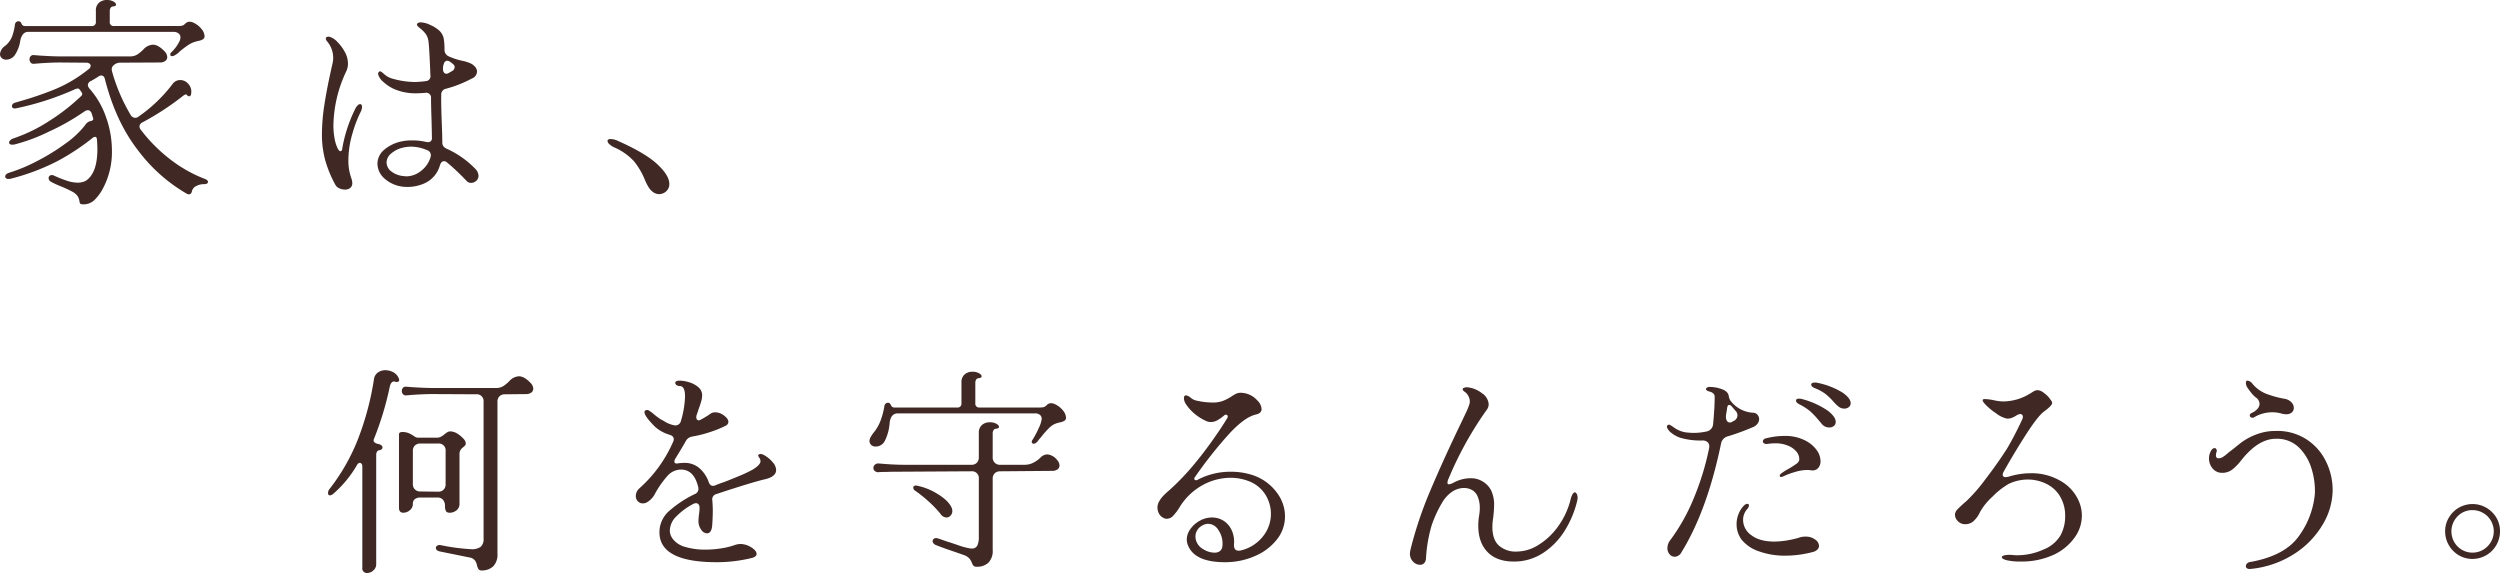 <svg xmlns="http://www.w3.org/2000/svg" width="781.746" height="179.185" viewBox="0 0 781.746 179.185"><g><path d="M1.56 14.38a7.162 7.162 0 002.24-3.019A17.356 17.356 0 004.68 7.6a1.132 1.132 0 01.373-.678 1.04 1.04 0 01.713-.272.922.922 0 01.678.272 1.862 1.862 0 01.3.508 1.294 1.294 0 00.407.543 1.372 1.372 0 00.78.17h20.693a1.2 1.2 0 001.356-1.36V3.391a3.177 3.177 0 01.984-2.543A3.657 3.657 0 0133.44 0a3.992 3.992 0 012.035.475q.813.476.814.949c0 .363-.363.566-1.086.611a.9.9 0 00-.644.475 1.713 1.713 0 00-.237.881v3.392a1.2 1.2 0 001.356 1.357h19.671a8.342 8.342 0 001.56-.1 2.169 2.169 0 001.017-.645 1.952 1.952 0 011.425-.61 3.2 3.2 0 011.356.407 6.987 6.987 0 012.442 2.035 3.693 3.693 0 01.814 2.035 1.1 1.1 0 01-.543 1.051 4.118 4.118 0 01-1.187.441c-.43.091-.712.159-.848.2a8.492 8.492 0 00-2.407 1.052 28.061 28.061 0 00-2.748 2.069 7.14 7.14 0 01-1.7 1.288 1.6 1.6 0 01-.679.2c-.407 0-.61-.18-.61-.543a.842.842 0 01.271-.61 11.8 11.8 0 002.713-3.731 2.892 2.892 0 00.2-1.017 1.481 1.481 0 00-.611-1.221 2.468 2.468 0 00-1.56-.475H8.886a2.071 2.071 0 00-1.7.746 4.915 4.915 0 00-.882 2.238 10.819 10.819 0 01-1.56 4.1A3.307 3.307 0 011.9 18.653a1.9 1.9 0 01-1.357-.509A1.648 1.648 0 010 16.89a3.477 3.477 0 011.56-2.51zM11.6 50.363a65.468 65.468 0 008.953-5.528A28.785 28.785 0 0026.725 39a2.464 2.464 0 011.7-1.153 1.314 1.314 0 00.645-.339.624.624 0 00.03-.608l-.407-1.356q-.408-1.084-1.221-1.086a2.028 2.028 0 00-1.085.407 71.428 71.428 0 01-11.26 6.376 55.072 55.072 0 01-10.583 3.933 2.807 2.807 0 01-.678.068q-1.017 0-1.017-.678a1.05 1.05 0 01.373-.712 2.472 2.472 0 01.983-.577 49.593 49.593 0 0011.26-5.494 63.33 63.33 0 009.835-7.665.967.967 0 00.407-.746.846.846 0 00-.271-.61l-.407-.611a.882.882 0 00-.814-.475l-.543.136a88.859 88.859 0 01-18.856 6.105h-.272a.853.853 0 01-.576-.2.675.675 0 01-.238-.542.962.962 0 01.27-.649 1.563 1.563 0 01.814-.441l1.356-.407a104.962 104.962 0 0011.26-3.866 43.271 43.271 0 0010.174-6.1 1.483 1.483 0 00.747-1.153.812.812 0 00-.374-.678 1.769 1.769 0 00-1.051-.271l-8.072-.068q-2.714 0-6.579.271l-1.628.136a1.139 1.139 0 01-1.047-.378 1.483 1.483 0 01-.373-.984 1.445 1.445 0 01.373-1.017 1.183 1.183 0 011.051-.339l1.628.135q4.274.273 6.579.272H40.63a4.18 4.18 0 002.272-.577 11.375 11.375 0 001.933-1.594 4.3 4.3 0 012.985-1.492q1.693 0 3.73 2.17a2.682 2.682 0 01.746 1.7 1.477 1.477 0 01-.61 1.221 2.823 2.823 0 01-1.764.475l-12.277.061a2.9 2.9 0 00-2.035.746 1.671 1.671 0 00-.678 1.356 3.711 3.711 0 00.136.747A55.85 55.85 0 0040.9 36.017a1.593 1.593 0 001.357.814 1.529 1.529 0 001.017-.339 46.821 46.821 0 0010.65-10.174 2.91 2.91 0 012.442-1.289 3.269 3.269 0 012.408 1.085 3.5 3.5 0 011.051 2.51q0 1.493-.678 1.492a.92.92 0 01-.678-.407.559.559 0 00-.339-.2 2.085 2.085 0 00-.814.407 85.339 85.339 0 01-12.752 8.343 1.538 1.538 0 00-.95 1.289 1.732 1.732 0 00.407 1.017 49.341 49.341 0 009.462 9.462A42.533 42.533 0 0064.1 55.959a1.721 1.721 0 01.678.407.747.747 0 01.271.475.625.625 0 01-.305.543 1.523 1.523 0 01-.848.2 5.171 5.171 0 00-2.577.611 2.384 2.384 0 00-1.289 1.56q-.2 1.017-.95 1.017a1.6 1.6 0 01-.678-.2 50.657 50.657 0 01-15.194-13.5Q36.22 38.12 32.829 24.826q-.271-1.221-1.153-1.221a1.723 1.723 0 00-1.017.407q-1.492.95-2.306 1.356a1.506 1.506 0 00-.882 1.221 2 2 0 00.542 1.153 26.479 26.479 0 015.155 8.92A31.285 31.285 0 0135 47.141a24.21 24.21 0 01-2.646 11.464 14.7 14.7 0 01-2.916 4.036 4.964 4.964 0 01-3.392 1.259q-.747 0-.949-.237a1.61 1.61 0 01-.272-.848 3.907 3.907 0 00-.542-1.458 4.637 4.637 0 00-1.492-1.323 34.375 34.375 0 00-3.935-1.834 26.594 26.594 0 01-2.916-1.357 1.361 1.361 0 01-.746-1.153.868.868 0 01.3-.678 1.038 1.038 0 01.712-.272 1.684 1.684 0 01.746.2 34.336 34.336 0 003.634 1.46 11.1 11.1 0 003.493.712 5.575 5.575 0 002.68-.542 5.955 5.955 0 001.933-1.97q1.763-2.712 1.763-8.072 0-.88-.135-2.917-.069-.813-.611-.814a1.084 1.084 0 00-.678.272 71.233 71.233 0 01-11.362 7.461 69.219 69.219 0 01-14.345 5.361 2.821 2.821 0 01-.679.068 1.22 1.22 0 01-.746-.2.644.644 0 01-.271-.543q0-.813 1.289-1.221a51.542 51.542 0 008.683-3.632zm90.287-38.29a.532.532 0 01.407-.542 1.472 1.472 0 01.882 0 5.716 5.716 0 012.34 1.594 13.609 13.609 0 012.306 3.12 7.49 7.49 0 01.984 3.629 5.4 5.4 0 01-.475 2.306 40.932 40.932 0 00-4.07 16.89 22.113 22.113 0 00.373 4.307 11.861 11.861 0 00.882 2.883q.508 1.017.916 1.017.541 0 .61-.95a44.952 44.952 0 014.07-12.345 3.61 3.61 0 01.746-1.051 1.165 1.165 0 01.746-.373.519.519 0 01.441.237 1.092 1.092 0 01.17.645 3.792 3.792 0 01-.475 1.628 39.274 39.274 0 00-2.577 6.85 29.375 29.375 0 00-1.222 8.208 16.093 16.093 0 00.882 5.494 5.416 5.416 0 01.34 1.56 1.908 1.908 0 01-.645 1.594 2.6 2.6 0 01-1.662.509 4.176 4.176 0 01-1.763-.407 2.431 2.431 0 01-1.221-1.085 36.334 36.334 0 01-3.188-7.733 31.107 31.107 0 01-1.017-8.207 62.172 62.172 0 01.813-9.395q.814-5.255 2.51-12.65a8.152 8.152 0 00.2-1.7 7.994 7.994 0 00-1.831-5.087 1.553 1.553 0 01-.472-.946zm16.618 10.378q.272-.27.746 0 .272.2 1.187.984a6.164 6.164 0 002.409 1.187 25.6 25.6 0 006.986 1.017 28.769 28.769 0 003.256-.271 1.552 1.552 0 001.492-1.9q-.34-8.817-.61-10.582a4.853 4.853 0 00-.882-2.306 8.721 8.721 0 00-1.389-1.457c-.474-.384-.8-.667-.983-.848a.933.933 0 01-.34-.61.571.571 0 01.34-.475 1.689 1.689 0 01.882-.2 7.647 7.647 0 013.086.882 9.816 9.816 0 012.679 1.7 4.675 4.675 0 011.39 2.476 19.973 19.973 0 01.238 3.425 2.245 2.245 0 001.221 2.1 20.875 20.875 0 004.612 1.492 11.084 11.084 0 012.442.814 4.024 4.024 0 011.357 1.085 2.258 2.258 0 01.543 1.425 2.445 2.445 0 01-1.628 2.17 37.1 37.1 0 01-8.072 3.188 1.812 1.812 0 00-1.492 1.9q-.069 2.987.2 9.564.135 3.663.136 5.291a2.055 2.055 0 00.3 1.187 2.529 2.529 0 00.984.78 29.2 29.2 0 018.953 6.24 3.357 3.357 0 011.085 2.239 2.064 2.064 0 01-.712 1.594 2.317 2.317 0 01-1.594.644 1.812 1.812 0 01-1.424-.61 71.694 71.694 0 00-6.1-5.766 1.47 1.47 0 00-.95-.407q-.882 0-1.289 1.289a8.7 8.7 0 01-4.815 5.63 13.058 13.058 0 01-6.512 1.085 10.473 10.473 0 01-5.969-2.544 6.272 6.272 0 01-2.238-4.714 5.744 5.744 0 011.967-4.2 12.131 12.131 0 015.833-2.781 14.653 14.653 0 012.984-.272 20.011 20.011 0 014.41.475 1.733 1.733 0 00.542.068 1.14 1.14 0 001.289-1.289q0-1.491-.136-6.24-.136-3.933-.135-6.24a1.5 1.5 0 00-1.832-1.628q-1.9.137-2.781.136a16.762 16.762 0 01-6.647-1.221 12.064 12.064 0 01-3.561-2.273 4.769 4.769 0 01-1.73-2.475 1.012 1.012 0 01.272-.758zm3.663 25.674a3.719 3.719 0 00-1.289 2.679 3.57 3.57 0 001.459 2.781 7.341 7.341 0 004.036 1.492l.746.068a7.432 7.432 0 004.442-1.628 8.511 8.511 0 003.087-4.409 2.093 2.093 0 00.068-.61 1.629 1.629 0 00-1.221-1.56 12.759 12.759 0 00-4.952-1.085 12.1 12.1 0 00-2.645.339 8.535 8.535 0 00-3.731 1.933zm16.652-25.47a.938.938 0 00.781.407 1.808 1.808 0 00.881-.339l.95-.543a1.484 1.484 0 00.746-1.153 1.173 1.173 0 00-.373-.848 8.171 8.171 0 00-1.052-.848 1.825 1.825 0 00-.881-.339 1.1 1.1 0 00-1.018.78 4.46 4.46 0 00-.339 1.8 1.768 1.768 0 00.305 1.083zm54.471 21.434q8.547 3.8 12.277 7.292t3.731 6.138a2.953 2.953 0 01-.984 2.307 3.307 3.307 0 01-2.272.881 3.247 3.247 0 01-1.695-.542 5.467 5.467 0 01-1.493-1.56 16.928 16.928 0 01-1.289-2.578 23.065 23.065 0 00-3.255-5.528A18.113 18.113 0 00192 46.056a5.688 5.688 0 01-1.493-1.017 1.483 1.483 0 01-.542-.95.52.52 0 01.237-.441 1.234 1.234 0 01.712-.169 5.6 5.6 0 012.377.61zm-81.52 93.652a88.886 88.886 0 005.189-19.331 3.049 3.049 0 011.255-1.967 3.912 3.912 0 012.273-.678 5.152 5.152 0 012.442.61 3.776 3.776 0 011.695 1.764 1.6 1.6 0 01.2.678.56.56 0 01-.271.509 1.1 1.1 0 01-.747.1 2.172 2.172 0 00-.61-.136q-.882 0-1.289 1.492a96.916 96.916 0 01-4.948 16.418 2.736 2.736 0 00-.135.475.848.848 0 00.407.746 2.976 2.976 0 001.017.407 2.136 2.136 0 011.018.441.872.872 0 01.339.644.738.738 0 01-.272.577 1.493 1.493 0 01-.813.305.9.9 0 00-.645.475 1.713 1.713 0 00-.237.881V176.4a2.511 2.511 0 01-.916 2 2.942 2.942 0 01-1.933.78 1.434 1.434 0 01-1.492-1.695v-31.604a1.361 1.361 0 00-.237-.848.715.715 0 00-.577-.3q-.408 0-.814.61a35.039 35.039 0 01-7.326 8.954 2.176 2.176 0 01-1.153.61q-.611 0-.61-.746a1.988 1.988 0 01.543-1.356 62.158 62.158 0 008.647-15.064zm26.759 18.552a2.194 2.194 0 00-1.763-.712h-5.291a2.692 2.692 0 00-1.764.508 1.8 1.8 0 00-.61 1.459 2.474 2.474 0 01-.95 2 3.151 3.151 0 01-2.034.78q-1.359 0-1.357-1.56v-22.926q0-.746 1.017-.746a5.075 5.075 0 012 .339 10.386 10.386 0 011.594.882 2.653 2.653 0 001.153.543h6.175a2.5 2.5 0 001.187-.306 5.689 5.689 0 001.051-.712 8.861 8.861 0 01.882-.644 1.739 1.739 0 01.95-.305 4.249 4.249 0 012.2.678 8.191 8.191 0 011.9 1.56 2.494 2.494 0 01.78 1.424 1.075 1.075 0 01-.2.713 5.115 5.115 0 01-.611.576 3.453 3.453 0 00-.847.882 2.664 2.664 0 00-.306 1.424v15.4a2.452 2.452 0 01-.949 2.035 3.324 3.324 0 01-2.1.746q-.951 0-1.221-.577a3.612 3.612 0 01-.271-1.526 2.872 2.872 0 00-.615-1.935zm-12.514-33.033a1.481 1.481 0 01-.373-.984 1.447 1.447 0 01.373-1.017 1.183 1.183 0 011.051-.339l1.628.136q4.274.271 6.579.271h19.807a4.183 4.183 0 002.272-.577 11.28 11.28 0 001.933-1.594 4.3 4.3 0 012.985-1.492q1.694 0 3.73 2.171a2.678 2.678 0 01.746 1.7 1.475 1.475 0 01-.61 1.221 2.823 2.823 0 01-1.764.475l-6.444.068a2.41 2.41 0 00-1.729.61 2.315 2.315 0 00-.645 1.764v47.413a5.271 5.271 0 01-1.356 4.035 5.084 5.084 0 01-3.595 1.255 1.1 1.1 0 01-.95-.373 3.528 3.528 0 01-.475-1.119 4.135 4.135 0 00-.678-1.662 2.83 2.83 0 00-1.763-.915l-9.022-1.832q-1.424-.27-1.424-1.153a.8.8 0 01.407-.678 1.491 1.491 0 011.017-.2 63.708 63.708 0 009.632 1.289 4.668 4.668 0 002.951-.746 3.159 3.159 0 00.915-2.578v-42.741a2.135 2.135 0 00-2.374-2.374l-13.566-.068q-2.714 0-6.579.271l-1.628.136a1.135 1.135 0 01-1.051-.373zm3.086 28.047a2.219 2.219 0 002.374 2.374l5.494.068a2.313 2.313 0 001.764-.644 2.41 2.41 0 00.61-1.73v-10.31a2.136 2.136 0 00-2.374-2.374h-5.494a2.413 2.413 0 00-1.73.611 2.312 2.312 0 00-.644 1.763zm77.105 15.126a8.805 8.805 0 013.189-6.783 34.881 34.881 0 017.868-5.155 1.745 1.745 0 001.085-2.1q-1.29-5.56-5.427-5.561a5.683 5.683 0 00-4.171 1.932 30.173 30.173 0 00-4.172 6.071 6.5 6.5 0 01-1.967 2.035 2.662 2.662 0 01-2.171.475 2.265 2.265 0 01-1.22-.882 2.386 2.386 0 01-.408-1.357 3.068 3.068 0 01.306-1.322 3.12 3.12 0 01.78-1.052 41.776 41.776 0 0010.581-14.583 1.8 1.8 0 00.2-.814q0-.948-1.221-1.356a11.972 11.972 0 01-4.612-2.51q-3.324-3.323-3.324-4.612a.614.614 0 01.339-.543 1.081 1.081 0 011.119.1 11.849 11.849 0 011.662 1.255 20.774 20.774 0 002.035 1.492 13.8 13.8 0 011.39.78 8.97 8.97 0 002.816 1.051 1.746 1.746 0 002.034-1.356 29.013 29.013 0 001.289-7.665q0-3.255-1.628-3.256a1.648 1.648 0 01-1.018-.3.834.834 0 01-.406-.644c0-.5.451-.746 1.357-.746a10.747 10.747 0 012.882.474 7.843 7.843 0 012.916 1.526 3.276 3.276 0 011.255 2.612 7.521 7.521 0 01-.339 2q-.339 1.188-.814 2.408a16.5 16.5 0 01-.542 1.628 2.161 2.161 0 00-.136.814 1.1 1.1 0 00.2.678.645.645 0 00.543.271 1.807 1.807 0 00.882-.339 25.1 25.1 0 002.849-1.763 2.5 2.5 0 011.425-.407 4.591 4.591 0 012.78 1.017q1.356 1.017 1.357 1.967a1.4 1.4 0 01-.881 1.221 33.437 33.437 0 01-5.054 2.035 37.62 37.62 0 01-5.46 1.357 2.712 2.712 0 00-1.9 1.356q-1.017 1.832-3.188 5.359a2.031 2.031 0 00-.406 1.085c0 .543.428.724 1.288.543a18.042 18.042 0 011.832-.136 7.067 7.067 0 014.578 1.56 10.143 10.143 0 013.021 4.407q.408 1.221 1.357 1.221a1.8 1.8 0 00.814-.2q2.035-.815 2.578-.95 2.44-.948 4.883-1.967a40.32 40.32 0 004.138-1.966q2.442-1.492 2.441-2.646a1.989 1.989 0 00-.373-1.051 2.254 2.254 0 01-.373-.712q0-.2.408-.407.541-.271 1.831.508a9.486 9.486 0 012.34 2.035 3.826 3.826 0 011.051 2.408q0 2.1-3.595 2.917-4.068.951-15.125 4.612a1.685 1.685 0 00-1.221 2.035q.135 1.9.136 3.052 0 2.172-.205 4.952-.27 2.238-1.627 2.238a2.313 2.313 0 01-1.8-1.153 4.441 4.441 0 01-.849-2.713q0-.542.136-1.9a12.847 12.847 0 00.2-2.239 1.617 1.617 0 00-.306-1.051.966.966 0 00-.78-.373 1.9 1.9 0 00-.949.271 20.6 20.6 0 00-5.156 3.8 6.387 6.387 0 00-2.1 4.409 4.308 4.308 0 00.95 2.713 7.2 7.2 0 003.968 2.509 21.822 21.822 0 006.206.814 31.226 31.226 0 005.019-.407 23.253 23.253 0 004.341-1.085 5.852 5.852 0 011.492-.271 6.443 6.443 0 013.494 1.051q1.661 1.053 1.662 2.069 0 .814-1.357 1.221a45.709 45.709 0 01-11.124 1.356q-17.898-.007-17.898-9.367zm66.117-29.879a10.886 10.886 0 011.119-1.593 13.074 13.074 0 002.07-3.9 22.97 22.97 0 001.05-4.171 1.128 1.128 0 01.374-.678 1.044 1.044 0 01.712-.272.924.924 0 01.678.272 5.274 5.274 0 01.306.542 1.319 1.319 0 00.407.509 1.369 1.369 0 00.779.169h19.468a1.2 1.2 0 001.357-1.356v-6.444a3.175 3.175 0 01.983-2.543 3.654 3.654 0 012.476-.848 4.005 4.005 0 012.035.474q.813.476.813.95 0 .544-1.085.611a.9.9 0 00-.644.474 1.708 1.708 0 00-.238.882v6.444a1.2 1.2 0 001.357 1.356h18.382a8.364 8.364 0 001.56-.1 2.165 2.165 0 001.017-.645 1.952 1.952 0 011.425-.61 3.207 3.207 0 011.356.407 6.987 6.987 0 012.442 2.035 3.7 3.7 0 01.814 2.035 1.106 1.106 0 01-.543 1.051 4.158 4.158 0 01-1.187.441c-.43.091-.711.159-.847.2a5.867 5.867 0 00-2.714 1.594 28.386 28.386 0 00-2.645 3.019 7.3 7.3 0 00-.713.848 2.9 2.9 0 01-.576.644 1.408 1.408 0 01-.882.407.581.581 0 01-.61-.611.906.906 0 01.2-.542 27.927 27.927 0 002-3.765 8.882 8.882 0 00.916-2.815 1.624 1.624 0 00-.543-1.288 2.3 2.3 0 00-1.559-.475H280.77q-2.24 0-2.579 2.984a14.953 14.953 0 01-1.458 5.528 3.25 3.25 0 01-2.95 1.866 1.908 1.908 0 01-1.357-.509 1.646 1.646 0 01-.542-1.255 2.831 2.831 0 01.44-1.322zm1.255 10.751a1.22 1.22 0 01-.475-.949 1.392 1.392 0 01.475-1.052 1.619 1.619 0 011.289-.373q4.478.408 8.14.407H303.7a2.313 2.313 0 001.764-.644 2.41 2.41 0 00.61-1.73v-7.529a3.177 3.177 0 01.984-2.543 3.655 3.655 0 012.476-.848 3.986 3.986 0 012.034.475q.815.476.815.949 0 .544-1.086.611a.9.9 0 00-.644.475 1.713 1.713 0 00-.237.881v7.529a2.219 2.219 0 002.374 2.374h7.664a5.849 5.849 0 002.646-.644 8.285 8.285 0 002.171-1.526 3.177 3.177 0 012.238-1.085 4.449 4.449 0 013.052 1.763 2.678 2.678 0 01.746 1.7 1.476 1.476 0 01-.611 1.221 2.822 2.822 0 01-1.763.475l-16.143.135a2.411 2.411 0 00-1.73.611 2.312 2.312 0 00-.644 1.763v22.18a5.272 5.272 0 01-1.357 4.036 5.084 5.084 0 01-3.595 1.255 1.449 1.449 0 01-1.018-.271 2.918 2.918 0 01-.542-.95 4.508 4.508 0 00-.78-1.356 4.214 4.214 0 00-1.729-1.086l-2.51-.881q-1.425-.474-3.154-1.086t-3.086-1.153a1.85 1.85 0 01-.746-.542 1.08 1.08 0 01-.272-.679.919.919 0 01.44-.78 1.256 1.256 0 011.12-.1q.541.137 2.984 1.017.746.2 3.324 1.085a21.549 21.549 0 003.663 1.018l.611.068a1.869 1.869 0 001.831-.916 6 6 0 00.474-2.679v-18.184a2.136 2.136 0 00-2.374-2.374l-23.061.136q-2.442 0-3.256.068-2.035 0-2.51.068a1.686 1.686 0 01-1.294-.34zm12.006 5.155a.56.56 0 01.271-.508 1.258 1.258 0 01.814-.1 19.147 19.147 0 016.614 2.679q3.492 2.138 4.375 4.443a3.738 3.738 0 01.135.814 2.078 2.078 0 01-.542 1.424 1.672 1.672 0 01-1.289.611 2.3 2.3 0 01-1.831-1.085 32.95 32.95 0 00-3.833-4 40.558 40.558 0 00-4.171-3.324 1.063 1.063 0 01-.543-.954zm85.855 17.975a4.713 4.713 0 01-.338-1.7 5.664 5.664 0 011.119-3.29 8.709 8.709 0 012.95-2.611 7.721 7.721 0 013.8-1.017 6.659 6.659 0 014.2 1.424 7.078 7.078 0 012.137 2.951 8.5 8.5 0 01.576 3.764q-.2 2.238 1.424 2.238a2.873 2.873 0 00.679-.067 12.458 12.458 0 006.918-4.375 11.209 11.209 0 001.764-11.09 10.512 10.512 0 00-6.478-6.309 15.507 15.507 0 00-5.46-.949 18.206 18.206 0 00-8.581 2.238 19.455 19.455 0 00-7.223 6.851 16.319 16.319 0 01-2.035 2.747 2.813 2.813 0 01-2.035.984 2 2 0 01-1.017-.272 3.053 3.053 0 01-1.391-1.289 3.86 3.86 0 01-.509-1.967 3.736 3.736 0 01.408-1.695 8.78 8.78 0 011.254-1.8 23.883 23.883 0 012.069-1.933 77.6 77.6 0 008.614-9.157q2.442-2.984 5.121-6.783t4.308-6.511a1.153 1.153 0 00.2-.543.6.6 0 00-.169-.441.525.525 0 00-.373-.169.843.843 0 00-.611.271 13.5 13.5 0 01-2.17 1.526 4.119 4.119 0 01-1.967.509 3.279 3.279 0 01-1.493-.339 15.025 15.025 0 01-3.764-2.408 13.083 13.083 0 01-2.544-2.883 3.394 3.394 0 01-.61-1.831q0-.882.677-.882a2.835 2.835 0 011.425.746 4.317 4.317 0 002.1.95 22.194 22.194 0 004.68.542 9.165 9.165 0 003.256-.475 16.258 16.258 0 002.646-1.356 11.285 11.285 0 011.525-.916 3.546 3.546 0 011.527-.3 7.076 7.076 0 015.087 2.374 4.087 4.087 0 011.357 2.713q0 1.29-1.7 1.7-3.8.815-9.123 6.817a134.87 134.87 0 00-9.937 12.65.84.84 0 00-.271.61c0 .317.179.475.542.475a.994.994 0 00.611-.2 21.955 21.955 0 0110.309-2.441 21.435 21.435 0 015.868.78 15.415 15.415 0 019.428 7.19 12 12 0 011.594 6 11.441 11.441 0 01-2.408 7.055 17.276 17.276 0 01-6.579 5.155 23.07 23.07 0 01-9.327 2.1q-9.956.133-12.06-5.361zm10 1.9a2.036 2.036 0 00.781-1.424 5.246 5.246 0 00.067-.95 7.348 7.348 0 00-1.322-4.239 3.8 3.8 0 00-3.155-1.933 3.978 3.978 0 00-2.1.678 3.876 3.876 0 00-1.9 3.324 4.579 4.579 0 002.443 3.934 6.549 6.549 0 003.595 1.085 2.611 2.611 0 001.596-.476zm83.7.271q-2.885-2.985-2.883-8.208a18.97 18.97 0 01.271-3.255 13.66 13.66 0 00.2-2.239 9.028 9.028 0 00-.61-3.493 4.179 4.179 0 00-1.628-2.069 5.01 5.01 0 00-2.78-.746 6.7 6.7 0 00-3.562 1.119 10.419 10.419 0 00-3.29 3.629 36.394 36.394 0 00-3.187 6.953 45.282 45.282 0 00-1.764 10.276 2.305 2.305 0 01-.576 1.526 1.792 1.792 0 01-1.323.509 2.982 2.982 0 01-2.137-.984 3.441 3.441 0 01-.983-2.543 8.373 8.373 0 01.135-1.086 122.667 122.667 0 016.275-18.687q4.034-9.528 9.123-20.111.338-.676 1.662-3.493a23.776 23.776 0 001.458-3.493l.067-.611a3.629 3.629 0 00-.474-1.8 3.554 3.554 0 00-1.085-1.255q-.68-.474-.679-.814c0-.226.17-.395.509-.509a2.884 2.884 0 011.187-.1 8.816 8.816 0 014.375 1.866 4.421 4.421 0 012.069 3.425 2.97 2.97 0 01-.678 1.831 110.128 110.128 0 00-11.87 21.434 2.868 2.868 0 00-.34 1.289q0 .476.407.475a4.181 4.181 0 001.561-.543 11.231 11.231 0 015.29-1.356 6.718 6.718 0 013.391.814 6.943 6.943 0 013.019 3.018 10.511 10.511 0 01.916 4.646 33.626 33.626 0 01-.34 4.206 18.319 18.319 0 00-.2 2.577q0 3.867 2 5.766a8 8 0 005.731 1.9 12.909 12.909 0 006.715-2.1 21.268 21.268 0 006.173-5.867 24.2 24.2 0 003.866-8.445 5.838 5.838 0 01.611-1.56q.338-.542.678-.542c.226 0 .429.169.611.508a2.513 2.513 0 01.271 1.187 5.84 5.84 0 01-.135.95 31.133 31.133 0 01-3.935 9.394 22.377 22.377 0 01-6.783 6.953 16.439 16.439 0 01-9.157 2.645q-5.289-.003-8.172-2.987zm56.114-39.07a.822.822 0 01.169-.543.547.547 0 01.441-.2.909.909 0 01.543.2 9.561 9.561 0 011.017.679 9.169 9.169 0 001.764.983 7.7 7.7 0 002.238.577q1.356.137 2.1.135a19.336 19.336 0 003.934-.407 2.552 2.552 0 002.238-2.441q.476-5.019.475-8.343a1.416 1.416 0 00-.475-1.187 2.732 2.732 0 00-.983-.509 4.255 4.255 0 01-.645-.2q-.61-.27-.61-.61a.572.572 0 01.339-.475 1.42 1.42 0 01.746-.2 11.107 11.107 0 013.934.712q1.9.712 2.1 2.136a3.657 3.657 0 00.475 1.357 9.464 9.464 0 007.326 3.866 1.8 1.8 0 011.186.645 1.941 1.941 0 01.509 1.322 2.45 2.45 0 01-.475 1.425 3.242 3.242 0 01-1.424 1.085 71.58 71.58 0 01-7.733 2.849 2.936 2.936 0 00-2.3 2.442q-4.343 20.885-12.343 33.839a2.5 2.5 0 01-2.1 1.425 2.091 2.091 0 01-1.628-.78 2.841 2.841 0 01-.677-1.933 4.24 4.24 0 011.017-2.646 60.176 60.176 0 007.19-12.853 84.428 84.428 0 004.815-15.635 2.858 2.858 0 00.068-.678 1.664 1.664 0 00-.576-1.357 2.327 2.327 0 00-1.526-.475 22.548 22.548 0 01-7.055-.881 8.977 8.977 0 01-2.543-1.391 4.192 4.192 0 01-1.459-1.662.391.391 0 01-.072-.271zm18.517-4a3.633 3.633 0 00-.068.814 2.171 2.171 0 00.339 1.289 1.039 1.039 0 00.882.475 1.263 1.263 0 00.814-.272l.339-.2a1.916 1.916 0 00.611-3.188l-1.221-1.425a1.134 1.134 0 00-.746-.407q-.477 0-.611.747zm3.256 34.389a8.491 8.491 0 01.678-3.357 7.587 7.587 0 011.764-2.612 1.639 1.639 0 01.882-.407.481.481 0 01.543.543 1.994 1.994 0 01-.543 1.085 5.134 5.134 0 00-1.289 3.46 5.848 5.848 0 002.578 4.714q2.576 2 7.257 2a28.97 28.97 0 007.869-1.289 5.79 5.79 0 011.831-.271 4.833 4.833 0 012.984.915 2.548 2.548 0 011.221 2 1.6 1.6 0 01-.475 1.119 3.037 3.037 0 01-1.425.78 34.207 34.207 0 01-8.546 1.154 23.893 23.893 0 01-8.342-1.357 11.738 11.738 0 01-5.427-3.663 8.053 8.053 0 01-1.56-4.816zm14.922-27.606a13.661 13.661 0 016.478 1.391 10.012 10.012 0 013.833 3.29 6.01 6.01 0 011.017 3.188 3.181 3.181 0 01-.678 2.1 2.262 2.262 0 01-1.831.814 2.35 2.35 0 01-.679-.068 5 5 0 00-1.018-.068 13.569 13.569 0 00-3.73.61 24.118 24.118 0 00-3.663 1.357 1.691 1.691 0 01-.746.2c-.272 0-.407-.113-.407-.34 0-.315.247-.632.746-.949a16.475 16.475 0 012.1-1.289q1.355-.813 2.17-1.39a2.87 2.87 0 001.018-1.052 2.417 2.417 0 00.068-.678 3.584 3.584 0 00-.882-2.2 6.554 6.554 0 00-2.611-1.866 9.953 9.953 0 00-3.969-.746 16.944 16.944 0 00-2.51.2h-.339a1.231 1.231 0 01-.78-.238.708.708 0 01-.3-.576.9.9 0 01.272-.577 1.185 1.185 0 01.746-.373 22.947 22.947 0 015.695-.742zm13.634-7.868q2.442 1.9 2.442 3.459a1.582 1.582 0 01-.577 1.289 2.217 2.217 0 01-1.458.475 2.964 2.964 0 01-2.238-1.018q-1.087-1.287-1.153-1.356a25.053 25.053 0 00-2.544-2.68 17.041 17.041 0 00-3.425-2.2q-1.019-.543-1.018-1.153t.95-.611a4.284 4.284 0 011.22.2 25.867 25.867 0 017.801 3.593zm4.714-5.6q2.406 1.73 2.408 3.222a1.509 1.509 0 01-.576 1.221 2.118 2.118 0 01-1.391.475 2.8 2.8 0 01-1.967-.747 13.236 13.236 0 01-1.627-1.628 18.639 18.639 0 00-2.409-2.272 13.576 13.576 0 00-3.221-1.729q-1.155-.474-1.154-1.154a.5.5 0 01.3-.44 1.761 1.761 0 01.849-.17 3.548 3.548 0 011.085.136 23.881 23.881 0 017.706 3.088zm35.803 36.426a36.267 36.267 0 012.747-2.543 50.948 50.948 0 005.867-6.715q3.765-4.884 6.816-9.632 2.374-4 4.817-9.225a1.814 1.814 0 00.2-.814.872.872 0 00-.237-.644.79.79 0 00-.577-.238 2.609 2.609 0 00-1.017.339 8.772 8.772 0 01-1.7.882 3.411 3.411 0 01-1.493.2 8.421 8.421 0 01-3.323-1.628 18.946 18.946 0 01-3.595-3.019q-1.29-1.457.068-1.458a17.112 17.112 0 012.984.407 13.712 13.712 0 002.917.339 16.164 16.164 0 008.071-2.374q.476-.27.882-.542a4.865 4.865 0 01.815-.441 2.265 2.265 0 01.882-.17 3.614 3.614 0 011.932.882 7.881 7.881 0 011.8 1.763q.135.2.44.611a1.273 1.273 0 01.306.746q0 .814-2.578 2.713-1.968 1.493-5.663 7.258t-6.885 11.463a2.648 2.648 0 00-.339.95q0 .813.949.814a5.886 5.886 0 00.882-.136 23.467 23.467 0 016.919-1.085 17.863 17.863 0 019.292 2.374 13.334 13.334 0 015.63 6.037A11.488 11.488 0 01651 161.21a11.732 11.732 0 01-2.271 6.885 16.827 16.827 0 01-6.275 5.257A23.9 23.9 0 01632 175.59a18.678 18.678 0 01-4.51-.407q-1.526-.406-1.526-.949c0-.272.315-.475.949-.611a8.824 8.824 0 012.51-.068 11.71 11.71 0 001.492.068 19.561 19.561 0 007.936-1.729 10.758 10.758 0 005.359-4.308 12.165 12.165 0 001.559-6.172 11.644 11.644 0 00-1.966-6.783 10.292 10.292 0 00-4.172-3.459 13.051 13.051 0 00-5.6-1.221 13.872 13.872 0 00-5.9 1.356 23.086 23.086 0 00-5.087 4 19.289 19.289 0 00-3.866 4.748 8.805 8.805 0 01-2.069 2.917 3.821 3.821 0 01-2.544.95 3.108 3.108 0 01-2.34-.95 2.9 2.9 0 01-.916-2.035 2.5 2.5 0 01.791-1.66zm90.552 18.45a.789.789 0 01-.373-.712 1.213 1.213 0 01.373-.814 1.574 1.574 0 011.052-.475q10.581-1.9 14.99-7.868a26.6 26.6 0 005.156-13.358 23.009 23.009 0 00-.951-7.664 15.722 15.722 0 00-3.933-6.817 9.845 9.845 0 00-7.326-2.815q-5.493 0-10.853 6.783a15.224 15.224 0 01-2.781 2.849 4.961 4.961 0 01-3.052 1.017 3.852 3.852 0 01-3.053-1.323 4.949 4.949 0 01-.949-4.578q.611-1.832 1.56-1.831a.614.614 0 01.543.339 1 1 0 01.068.814 3.478 3.478 0 00-.2 1.085c0 .634.271.949.814.949a2.417 2.417 0 001.288-.373 10.209 10.209 0 001.324-.983q.711-.611 1.255-1.018.406-.27 2.611-2.068a19.09 19.09 0 015.155-2.951 16.553 16.553 0 016.071-1.153 16.8 16.8 0 019.394 2.374 17.02 17.02 0 016.342 6.851 20.129 20.129 0 012.238 9.36 21.264 21.264 0 01-3.052 10.582 27.353 27.353 0 01-8.885 9.224 30.567 30.567 0 01-13.7 4.748 1.8 1.8 0 01-1.126-.174zm1.73-47.108a.954.954 0 01-.644-.2.676.676 0 01-.237-.543q0-.472.61-.746a5.3 5.3 0 001.8-1.289 2.361 2.361 0 00.645-1.56 2.507 2.507 0 00-1.221-2.034 8.38 8.38 0 01-1.323-1.357 17.629 17.629 0 01-1.255-1.7 2.671 2.671 0 01-.475-1.424q0-.745.543-.746a2.372 2.372 0 011.492.949 10.687 10.687 0 004.138 3.087 30.508 30.508 0 006.037 1.661 3.712 3.712 0 012.034 1.086 2.564 2.564 0 01.747 1.763 1.844 1.844 0 01-.611 1.391 2.474 2.474 0 01-1.763.576 5.326 5.326 0 01-1.7-.271 9.6 9.6 0 00-2.577-.339 10.808 10.808 0 00-5.63 1.492.991.991 0 01-.61.204zm74.854 29.506a8.234 8.234 0 012.51 6.037 8.613 8.613 0 01-8.614 8.614 8.3 8.3 0 01-4.274-1.153 8.676 8.676 0 01-4.273-7.461 8.3 8.3 0 011.153-4.273 8.61 8.61 0 013.12-3.12 8.6 8.6 0 0110.378 1.356zm-1.39 10.717a6.63 6.63 0 00-4.714-11.327 6.334 6.334 0 00-4.647 1.933 6.717 6.717 0 000 9.428 6.592 6.592 0 009.361-.034z" fill="#402925"/></g></svg>